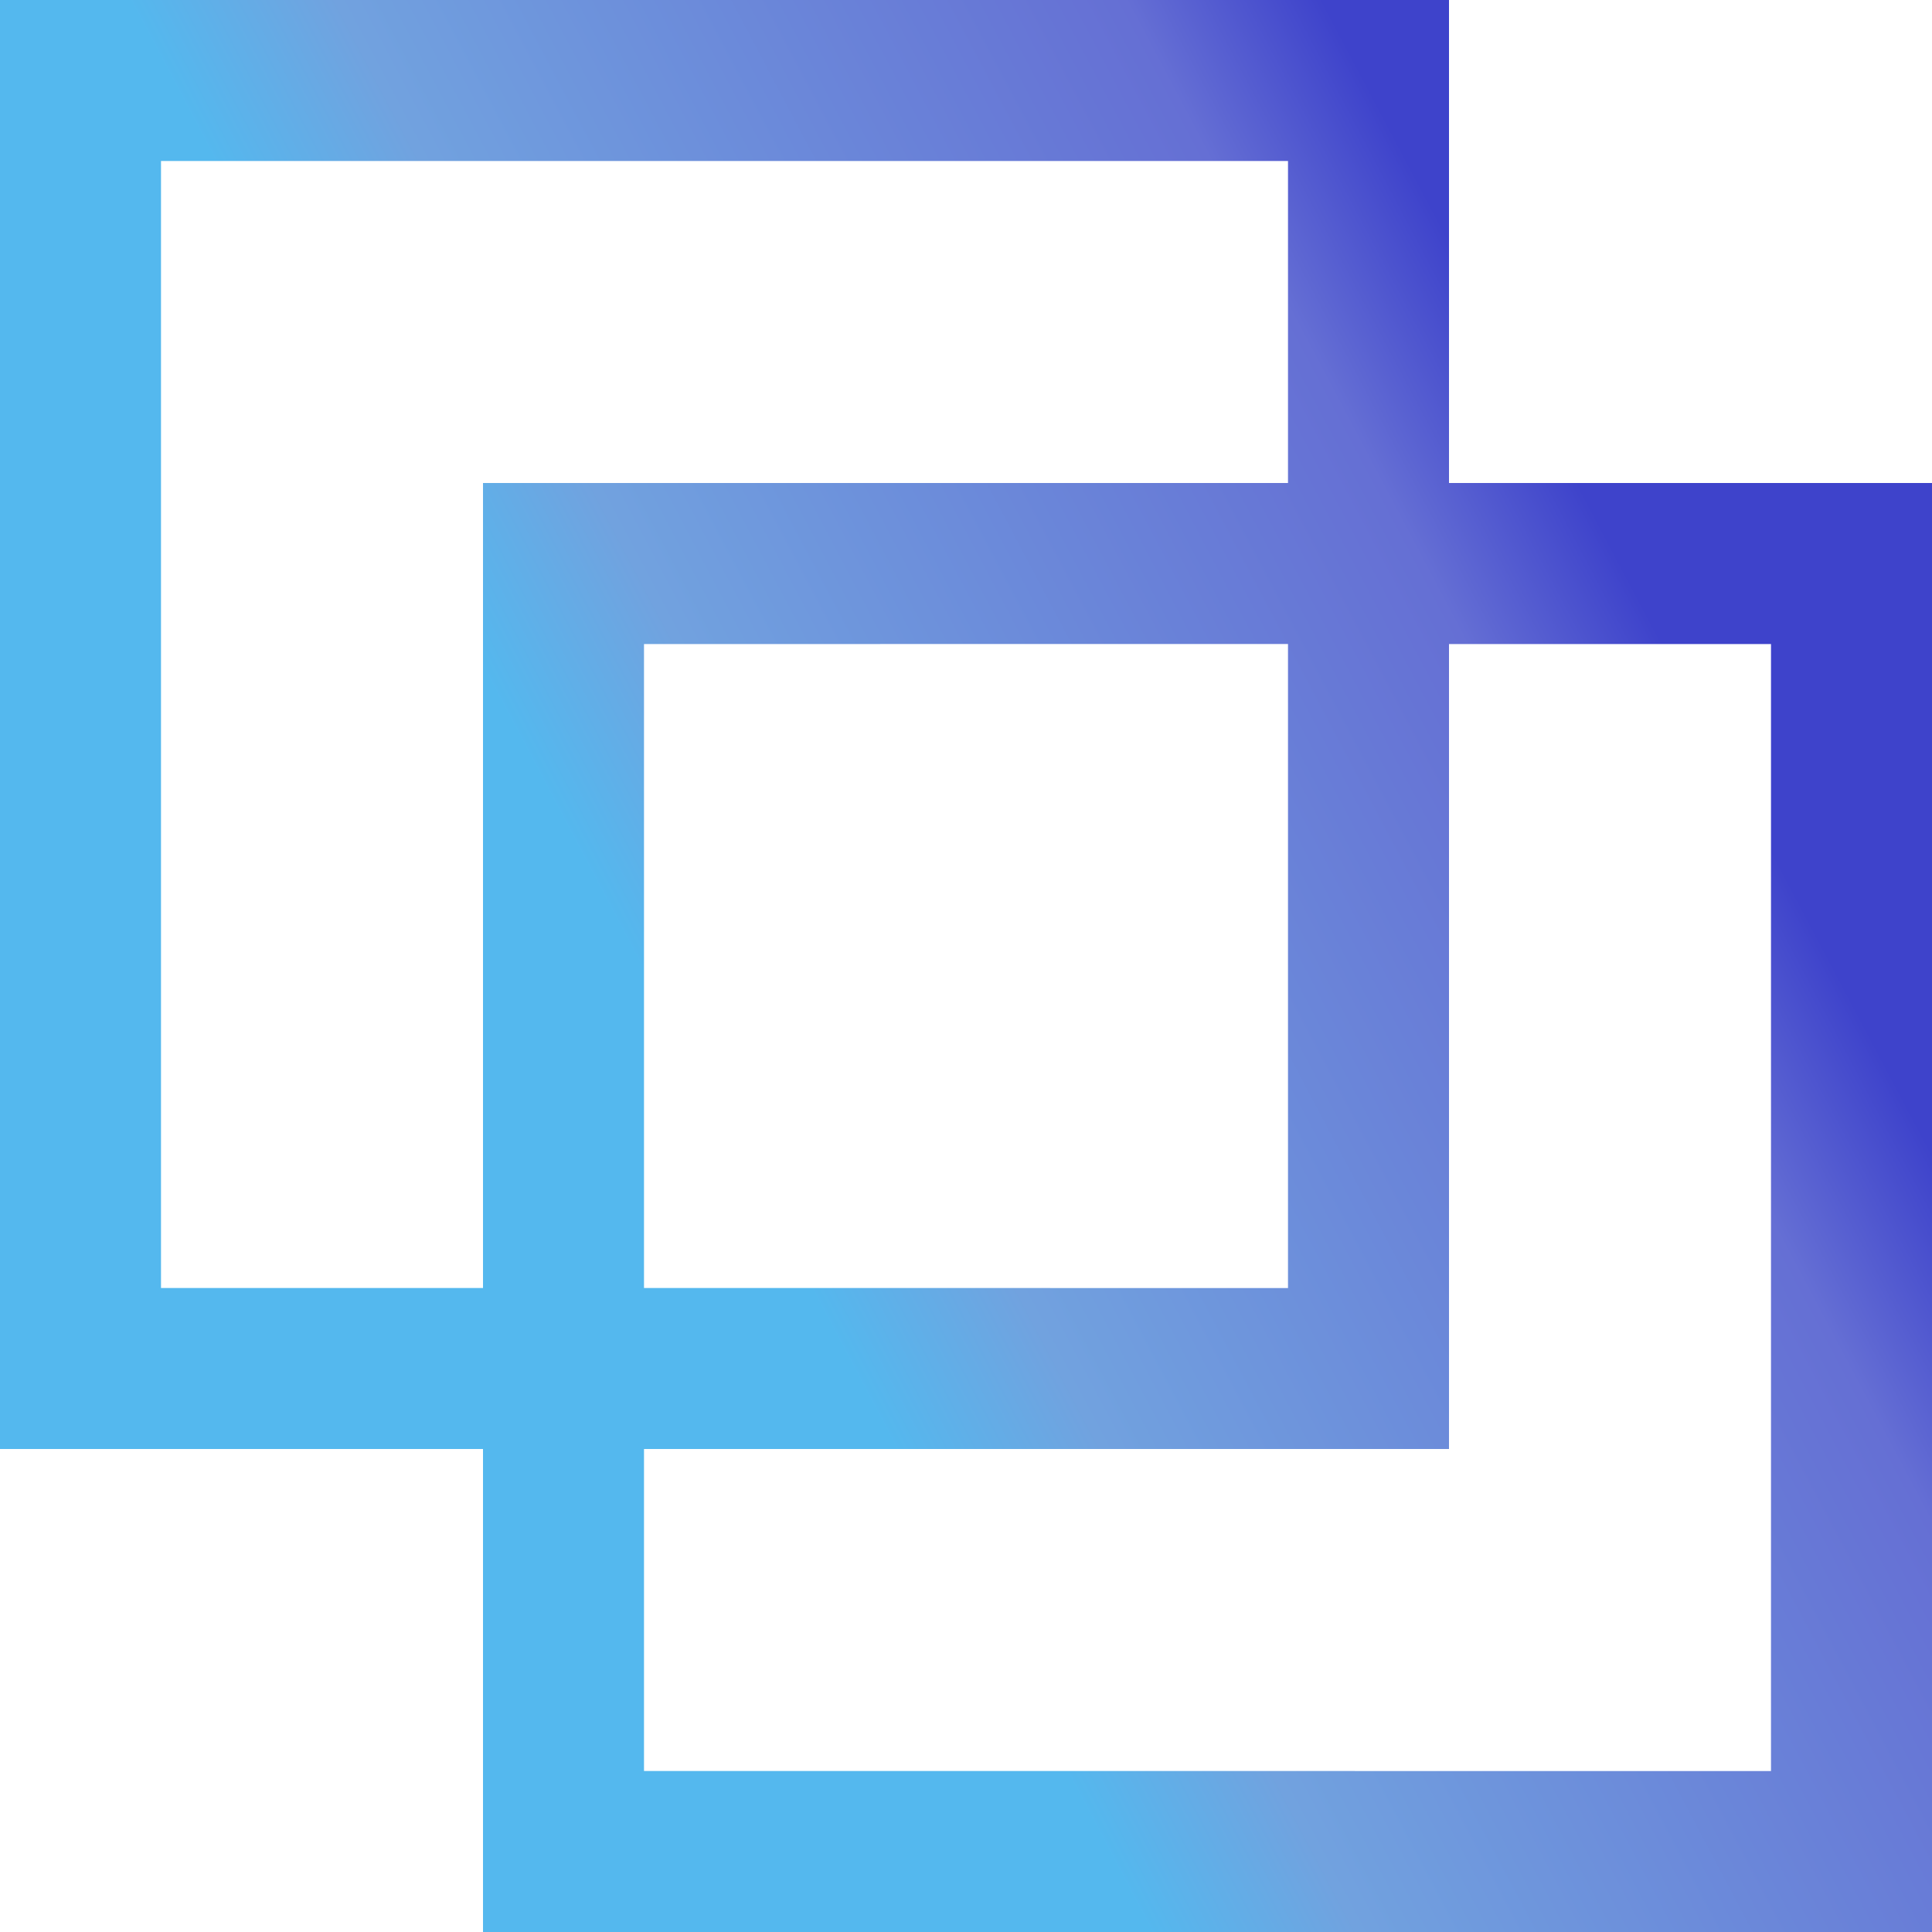 <?xml version="1.0" encoding="utf-8"?>
<svg xmlns="http://www.w3.org/2000/svg" fill="none" height="100%" overflow="visible" preserveAspectRatio="none" style="display: block;" viewBox="0 0 48 48" width="100%">
<path d="M36 12V0H0V36H12V48H48V12H36ZM4 32V4H32V12H12V32L4 32ZM32 16V32.001L16 32V16.001L32 16ZM44 44.001L16 44V36H36V16.001H44L44 44.001Z" fill="url(#paint0_linear_0_1045)" id="Vector"/>
<defs>
<linearGradient gradientUnits="userSpaceOnUse" id="paint0_linear_0_1045" x1="29.333" x2="6.133" y1="-6.667" y2="5.6">
<stop stop-color="#3E43CB"/>
<stop offset="0.165" stop-color="#656FD4"/>
<stop offset="0.825" stop-color="#71A2DF"/>
<stop offset="1" stop-color="#54B8EE"/>
</linearGradient>
</defs>
</svg>
